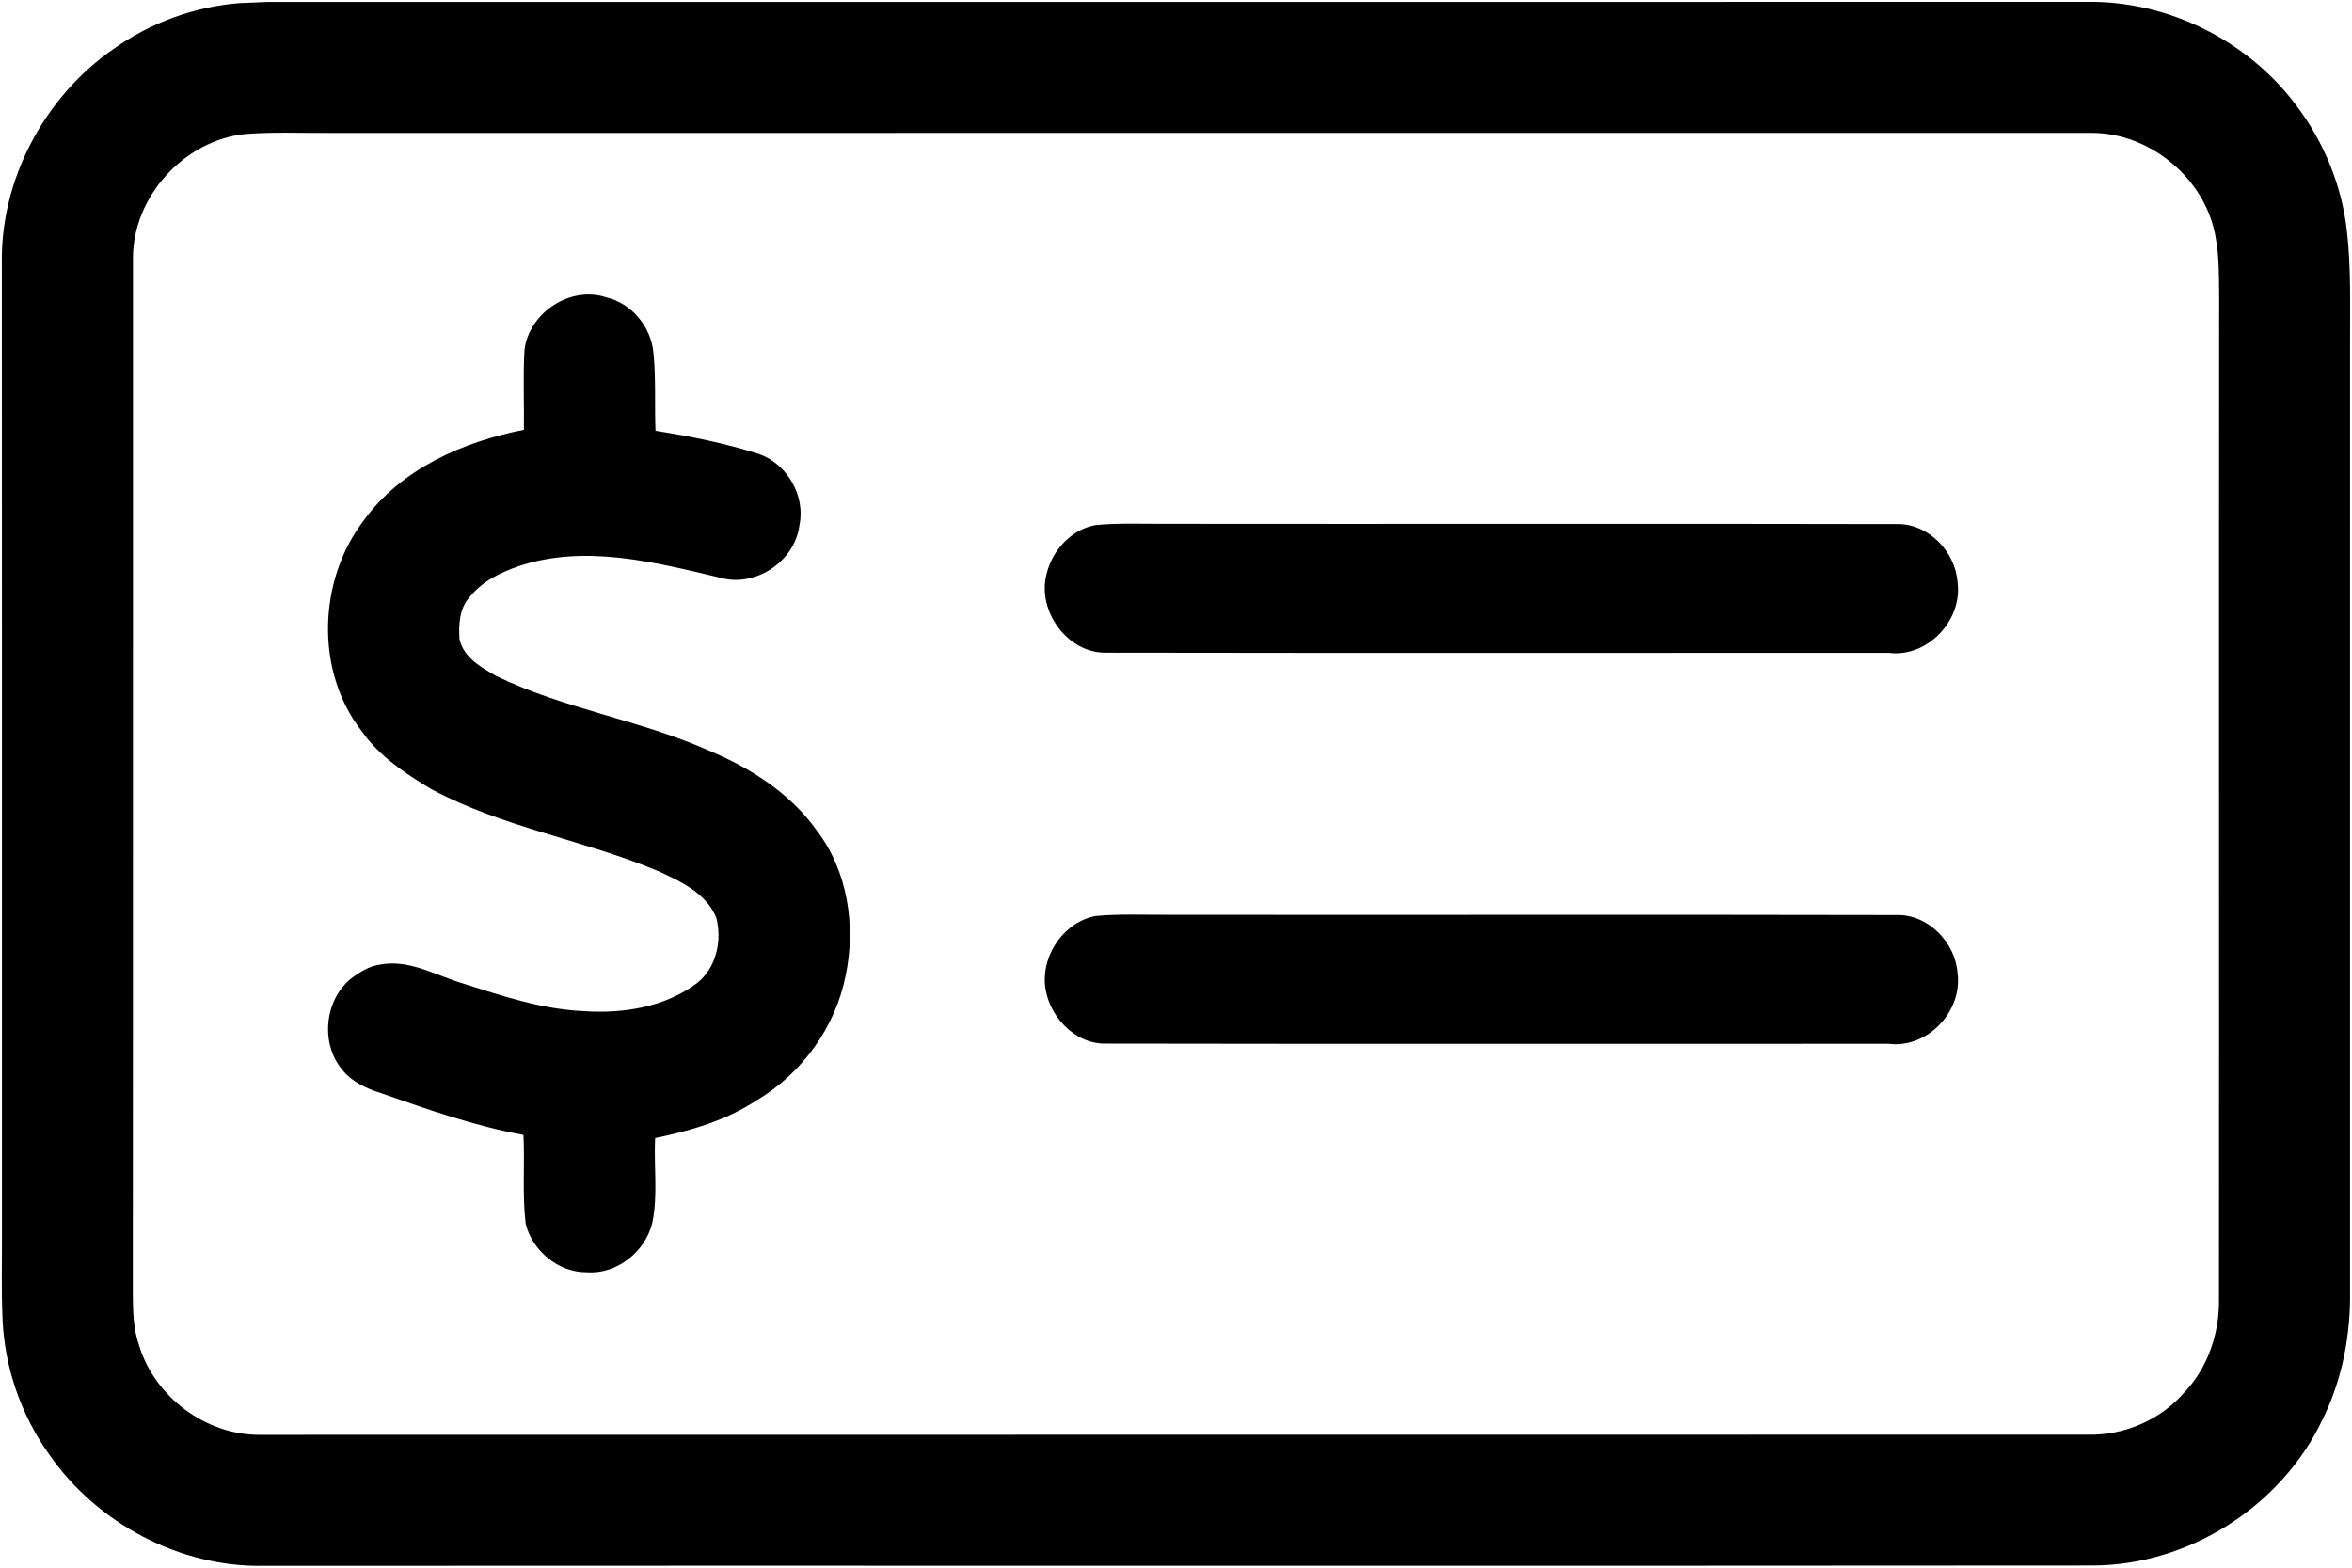 <?xml version="1.0" encoding="UTF-8" ?>
<!DOCTYPE svg PUBLIC "-//W3C//DTD SVG 1.1//EN" "http://www.w3.org/Graphics/SVG/1.1/DTD/svg11.dtd">
<svg width="1203pt" height="802pt" viewBox="0 0 1203 802" version="1.1" xmlns="http://www.w3.org/2000/svg">
<g id="#000000fd">
<path fill="#000000" opacity="1.00" d=" M 122.45 1.59 C 126.09 1.44 133.35 1.14 136.99 1.00 C 446.99 0.98 757.00 1.05 1067.01 0.96 C 1108.89 0.18 1150.46 21.03 1175.17 54.82 C 1188.81 73.11 1197.69 94.99 1200.34 117.67 C 1202.57 136.69 1201.96 155.88 1202.01 175.00 C 1201.98 336.67 1202.01 498.34 1202.00 660.01 C 1202.39 682.70 1198.06 705.58 1188.02 726.01 C 1167.03 770.62 1119.36 800.90 1070.02 800.89 C 758.35 801.18 446.67 800.86 134.99 801.05 C 91.87 801.88 49.51 779.27 25.06 743.95 C 10.76 723.84 2.37 699.61 1.30 674.96 C 0.64 659.98 1.06 644.98 1.00 630.00 C 0.97 465.00 1.06 300.00 0.95 134.99 C 0.12 91.87 22.73 49.51 58.05 25.06 C 76.91 11.66 99.38 3.42 122.45 1.59 M 125.44 68.55 C 94.18 71.79 68.03 100.53 68.01 131.98 C 67.95 308.65 68.08 485.33 67.94 662.01 C 68.03 670.71 68.12 679.65 71.05 687.96 C 78.88 714.49 105.28 734.29 132.98 734.04 C 444.66 733.92 756.34 734.08 1068.02 733.96 C 1086.54 734.38 1105.17 726.34 1117.29 712.28 C 1129.27 699.74 1135.14 682.19 1134.96 665.02 C 1135.09 493.34 1134.90 321.67 1135.05 150.00 C 1134.90 140.80 1135.06 131.52 1133.42 122.43 C 1128.97 92.35 1100.35 67.98 1070.02 67.98 C 770.02 68.02 470.01 67.99 170.00 68.00 C 155.15 68.12 140.26 67.41 125.44 68.55 Z" />
<path fill="#000000" opacity="1.00" d=" M 268.26 179.08 C 270.51 160.10 291.55 146.01 309.97 152.08 C 323.24 155.15 333.17 167.41 334.26 180.84 C 335.54 193.98 334.76 207.21 335.27 220.39 C 353.29 223.21 371.27 226.82 388.65 232.42 C 402.91 237.70 412.11 253.95 408.85 268.88 C 406.52 287.29 386.29 300.67 368.42 295.57 C 335.17 287.65 299.24 278.38 265.61 289.55 C 256.16 292.78 246.68 297.31 240.34 305.32 C 234.92 311.03 234.56 319.57 235.03 326.97 C 237.08 336.44 246.28 341.51 254.01 345.94 C 288.80 362.76 327.70 368.38 362.93 384.13 C 384.18 393.05 404.44 406.02 417.92 425.07 C 433.59 445.69 437.79 473.63 432.62 498.63 C 427.50 525.28 410.26 549.14 386.96 562.93 C 371.34 573.20 353.21 578.50 335.08 582.21 C 334.36 596.65 336.60 611.39 333.62 625.66 C 330.01 640.39 315.47 652.08 300.06 650.90 C 285.66 651.06 272.33 639.89 268.88 626.12 C 267.06 611.02 268.51 595.75 267.73 580.60 C 242.76 576.07 218.79 567.56 194.90 559.22 C 187.42 556.91 179.84 553.40 174.91 547.11 C 163.79 533.67 165.99 511.46 179.61 500.58 C 183.97 497.28 188.90 494.17 194.43 493.47 C 209.11 490.64 222.51 498.75 236.06 502.89 C 256.25 509.32 276.63 516.20 297.98 517.24 C 318.31 518.73 340.19 515.35 356.76 502.75 C 366.42 494.95 369.31 481.23 366.42 469.61 C 361.33 456.93 348.06 450.82 336.41 445.53 C 298.42 429.65 256.85 423.21 220.38 403.58 C 207.21 395.64 193.88 386.82 184.97 374.00 C 161.04 343.28 162.70 296.69 186.12 266.14 C 205.26 239.82 236.85 225.98 267.96 219.88 C 268.16 206.28 267.48 192.66 268.26 179.08 Z" />
<path fill="#000000" opacity="1.00" d=" M 560.45 268.61 C 571.92 267.50 583.48 268.01 595.00 267.97 C 720.01 268.13 845.02 267.82 970.02 268.11 C 986.18 267.62 1000.21 282.20 1001.26 297.99 C 1003.81 317.37 985.79 336.55 966.03 333.98 C 832.68 333.96 699.32 334.13 565.98 333.90 C 545.98 334.42 530.09 312.25 535.37 293.35 C 538.31 281.42 548.07 270.69 560.45 268.61 Z" />
<path fill="#000000" opacity="1.00" d=" M 560.44 468.60 C 571.92 467.50 583.48 468.02 595.00 467.97 C 720.01 468.13 845.02 467.82 970.02 468.11 C 986.18 467.62 1000.21 482.20 1001.26 497.99 C 1003.81 517.37 985.79 536.55 966.03 533.98 C 832.68 533.95 699.32 534.14 565.98 533.89 C 549.46 534.41 535.72 519.26 534.44 503.37 C 533.26 487.68 544.72 471.46 560.44 468.60 Z" />
</g>
</svg>
